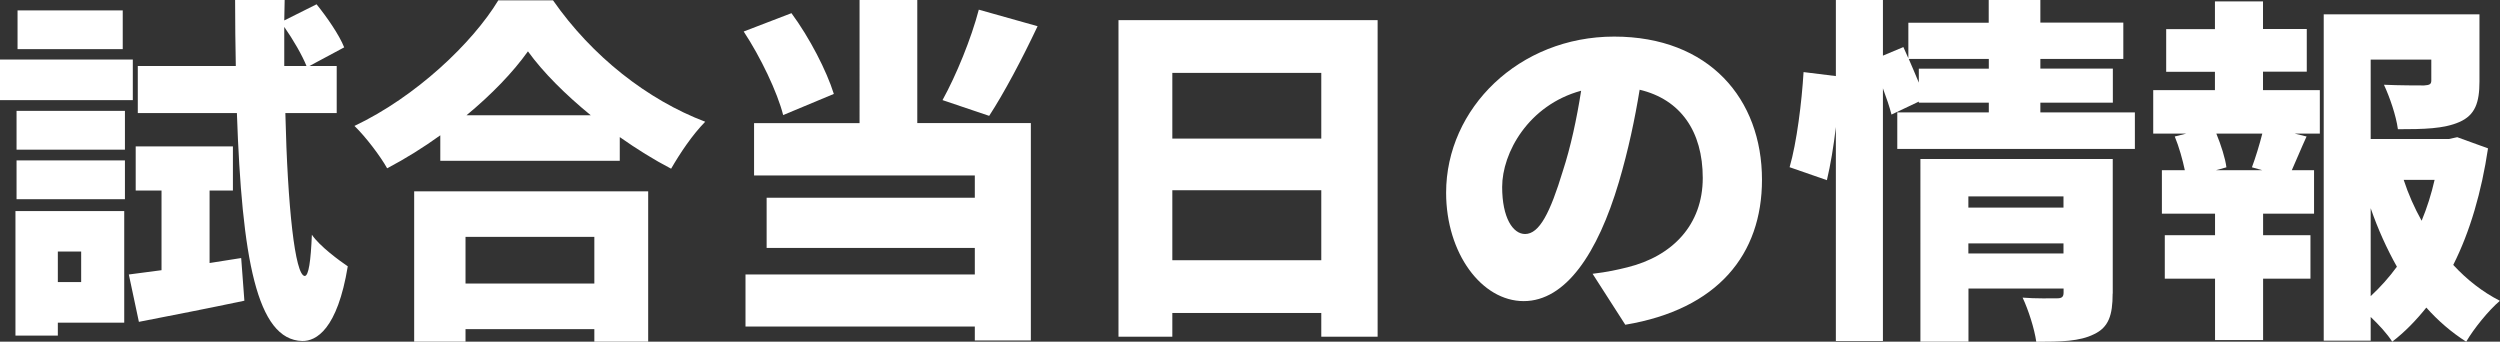 <?xml version="1.0" encoding="UTF-8"?><svg id="_レイヤー_2" xmlns="http://www.w3.org/2000/svg" viewBox="0 0 250.74 34.27"><rect x="0" y="0" width="250.74" height="34.27" fill="#333333" stroke="none"/><defs><style>.cls-1{fill:#fff;}</style></defs><g id="_レイヤー_1-2"><g><path class="cls-1" d="m13.32,10.04H0v-4.07h13.32v4.07Zm-.86,22.32h-6.66v1.3H1.55v-12.49h10.91v11.19ZM1.66,11.12h10.87v3.89H1.66v-3.89Zm0,4.97h10.87v3.89H1.66v-3.89ZM12.31,4.93H1.76V1.04h10.55v3.89Zm-6.51,20.3v3.06h2.34v-3.06h-2.34Zm18.39.65l.32,4.28c-3.6.76-7.45,1.51-10.58,2.12l-1.01-4.75c.97-.11,2.09-.29,3.28-.43v-7.99h-2.59v-4.43h9.75v4.43h-2.34v7.27l3.17-.5Zm4.43-14.54c.22,9.43.97,16.27,1.94,16.34.4,0,.61-1.51.72-4.14.76,1.15,2.84,2.66,3.6,3.17-1.04,6.33-3.17,7.52-4.57,7.49-4.57-.11-6.05-8.35-6.55-22.86h-9.94v-4.72h9.83c-.04-2.09-.07-4.32-.07-6.62h4.97l-.04,2.05,3.24-1.62c1.04,1.29,2.27,3.06,2.77,4.32l-3.49,1.87h2.74v4.72h-5.15Zm2.12-4.72c-.43-1.08-1.33-2.63-2.23-3.92v3.92h2.23Z"/><path class="cls-1" d="m55.47.04c3.92,5.62,9.47,9.97,15.26,12.17-1.3,1.33-2.48,3.09-3.42,4.71-1.73-.9-3.46-1.98-5.15-3.17v2.38h-18v-2.56c-1.69,1.22-3.49,2.34-5.33,3.31-.68-1.22-2.16-3.17-3.28-4.25,6.16-2.92,11.84-8.32,14.43-12.6h5.47Zm-13.93,19.15h23.47v15.08h-5.4v-1.26h-12.92v1.26h-5.15v-15.08Zm5.15,4.57v4.68h12.92v-4.68h-12.92Zm12.56-12.2c-2.56-2.09-4.79-4.32-6.3-6.41-1.51,2.12-3.64,4.32-6.16,6.41h12.46Z"/><path class="cls-1" d="m78.55,11.55c-.58-2.3-2.27-5.83-3.96-8.39l4.79-1.84c1.83,2.48,3.53,5.79,4.25,8.1l-5.08,2.12Zm13.46.79h11.38v21.81h-5.62v-1.4h-23v-5.22h23v-2.66h-20.88v-5.04h20.88v-2.23h-22.14v-5.25h10.58V0h5.79v12.35Zm12.06-9.72c-1.58,3.35-3.38,6.73-4.86,9l-4.68-1.58c1.37-2.48,2.88-6.16,3.64-9.07l5.9,1.66Z"/><path class="cls-1" d="m138.17,2.02v31.75h-5.65v-2.38h-14.94v2.38h-5.4V2.02h25.99Zm-20.59,5.29v6.59h14.94v-6.59h-14.94Zm14.94,18.79v-7.02h-14.94v7.02h14.94Z"/><path class="cls-1" d="m159.73,27.46c1.51-.18,2.48-.4,3.49-.65,4.54-1.12,7.56-4.28,7.56-8.96s-2.23-7.88-6.33-8.85c-.47,2.88-1.12,6.01-2.09,9.29-2.12,7.13-5.33,11.91-9.54,11.91s-7.78-4.79-7.78-10.87c0-8.46,7.31-15.66,16.85-15.66s14.83,6.26,14.83,14.36c0,7.49-4.43,12.99-13.71,14.54l-3.28-5.11Zm-1.15-18.36c-5.29,1.44-7.92,6.23-7.92,9.65,0,3.1,1.08,4.72,2.3,4.72,1.44,0,2.52-2.16,3.78-6.3.79-2.41,1.4-5.25,1.84-8.06Z"/><path class="cls-1" d="m214.12,11.27v3.67h-23.83v-3.67h9.18v-.97h-7.02v-.11l-2.74,1.3c-.18-.72-.5-1.66-.86-2.63v25.34h-4.72V12.74c-.22,1.91-.54,3.82-.9,5.33l-3.74-1.3c.72-2.48,1.22-6.55,1.4-9.54l3.24.4V0h4.72v5.58l2.05-.86.5,1.12v-3.56h8.06V0h5.18v2.27h8.32v3.64h-8.32v.97h7.27v3.42h-7.27v.97h9.47Zm-14.65-4.39v-.97h-8.03c.36.79.68,1.62,1.01,2.38v-1.4h7.02Zm12.42,22.57c0,2.16-.4,3.38-1.87,4.07-1.44.72-3.31.76-5.79.76-.18-1.3-.79-3.2-1.37-4.43,1.26.11,2.99.07,3.46.07s.65-.14.65-.58v-.4h-9.54v5.33h-4.82V15.95h19.29v13.5Zm-14.47-9.75v1.12h9.54v-1.12h-9.54Zm9.54,5.72v-1.01h-9.54v1.01h9.54Z"/><path class="cls-1" d="m226.98,9.04h5.69v4.36h-2.52l1.19.29c-.58,1.26-1.04,2.41-1.48,3.38h2.23v4.36h-5.11v2.16h4.75v4.36h-4.75v6.16h-4.82v-6.16h-5.04v-4.36h5.04v-2.16h-5.33v-4.36h2.3c-.22-1.04-.58-2.34-1.01-3.38l1.15-.29h-3.31v-4.36h6.19v-1.84h-4.89V2.92h4.89V.14h4.82v2.77h4.39v4.28h-4.39v1.84Zm-1.12,7.74c.36-.97.76-2.27,1.04-3.38h-4.61c.47,1.15.9,2.48,1.01,3.38l-1.04.29h4.64l-1.04-.29Zm23.68-1.91c-.65,4.36-1.8,8.35-3.49,11.7,1.37,1.48,2.92,2.7,4.68,3.6-1.12.94-2.63,2.81-3.38,4.1-1.48-.94-2.81-2.09-4-3.42-1.04,1.3-2.16,2.45-3.42,3.42-.5-.79-1.33-1.69-2.16-2.48v2.38h-4.71V1.44h15.62v6.73c0,2.12-.43,3.38-2.02,4.07-1.55.68-3.56.72-6.16.72-.18-1.37-.83-3.24-1.4-4.46,1.48.07,3.53.07,4.03.07.54-.04.72-.11.72-.5v-2.09h-6.08v7.96h7.85l.83-.18,3.09,1.12Zm-11.77,14.83c.97-.9,1.84-1.87,2.63-2.95-1.01-1.8-1.91-3.78-2.63-5.87v8.82Zm3.31-11.66c.47,1.44,1.08,2.81,1.8,4.1.54-1.3.97-2.66,1.3-4.1h-3.1Z"/></g></g></svg>